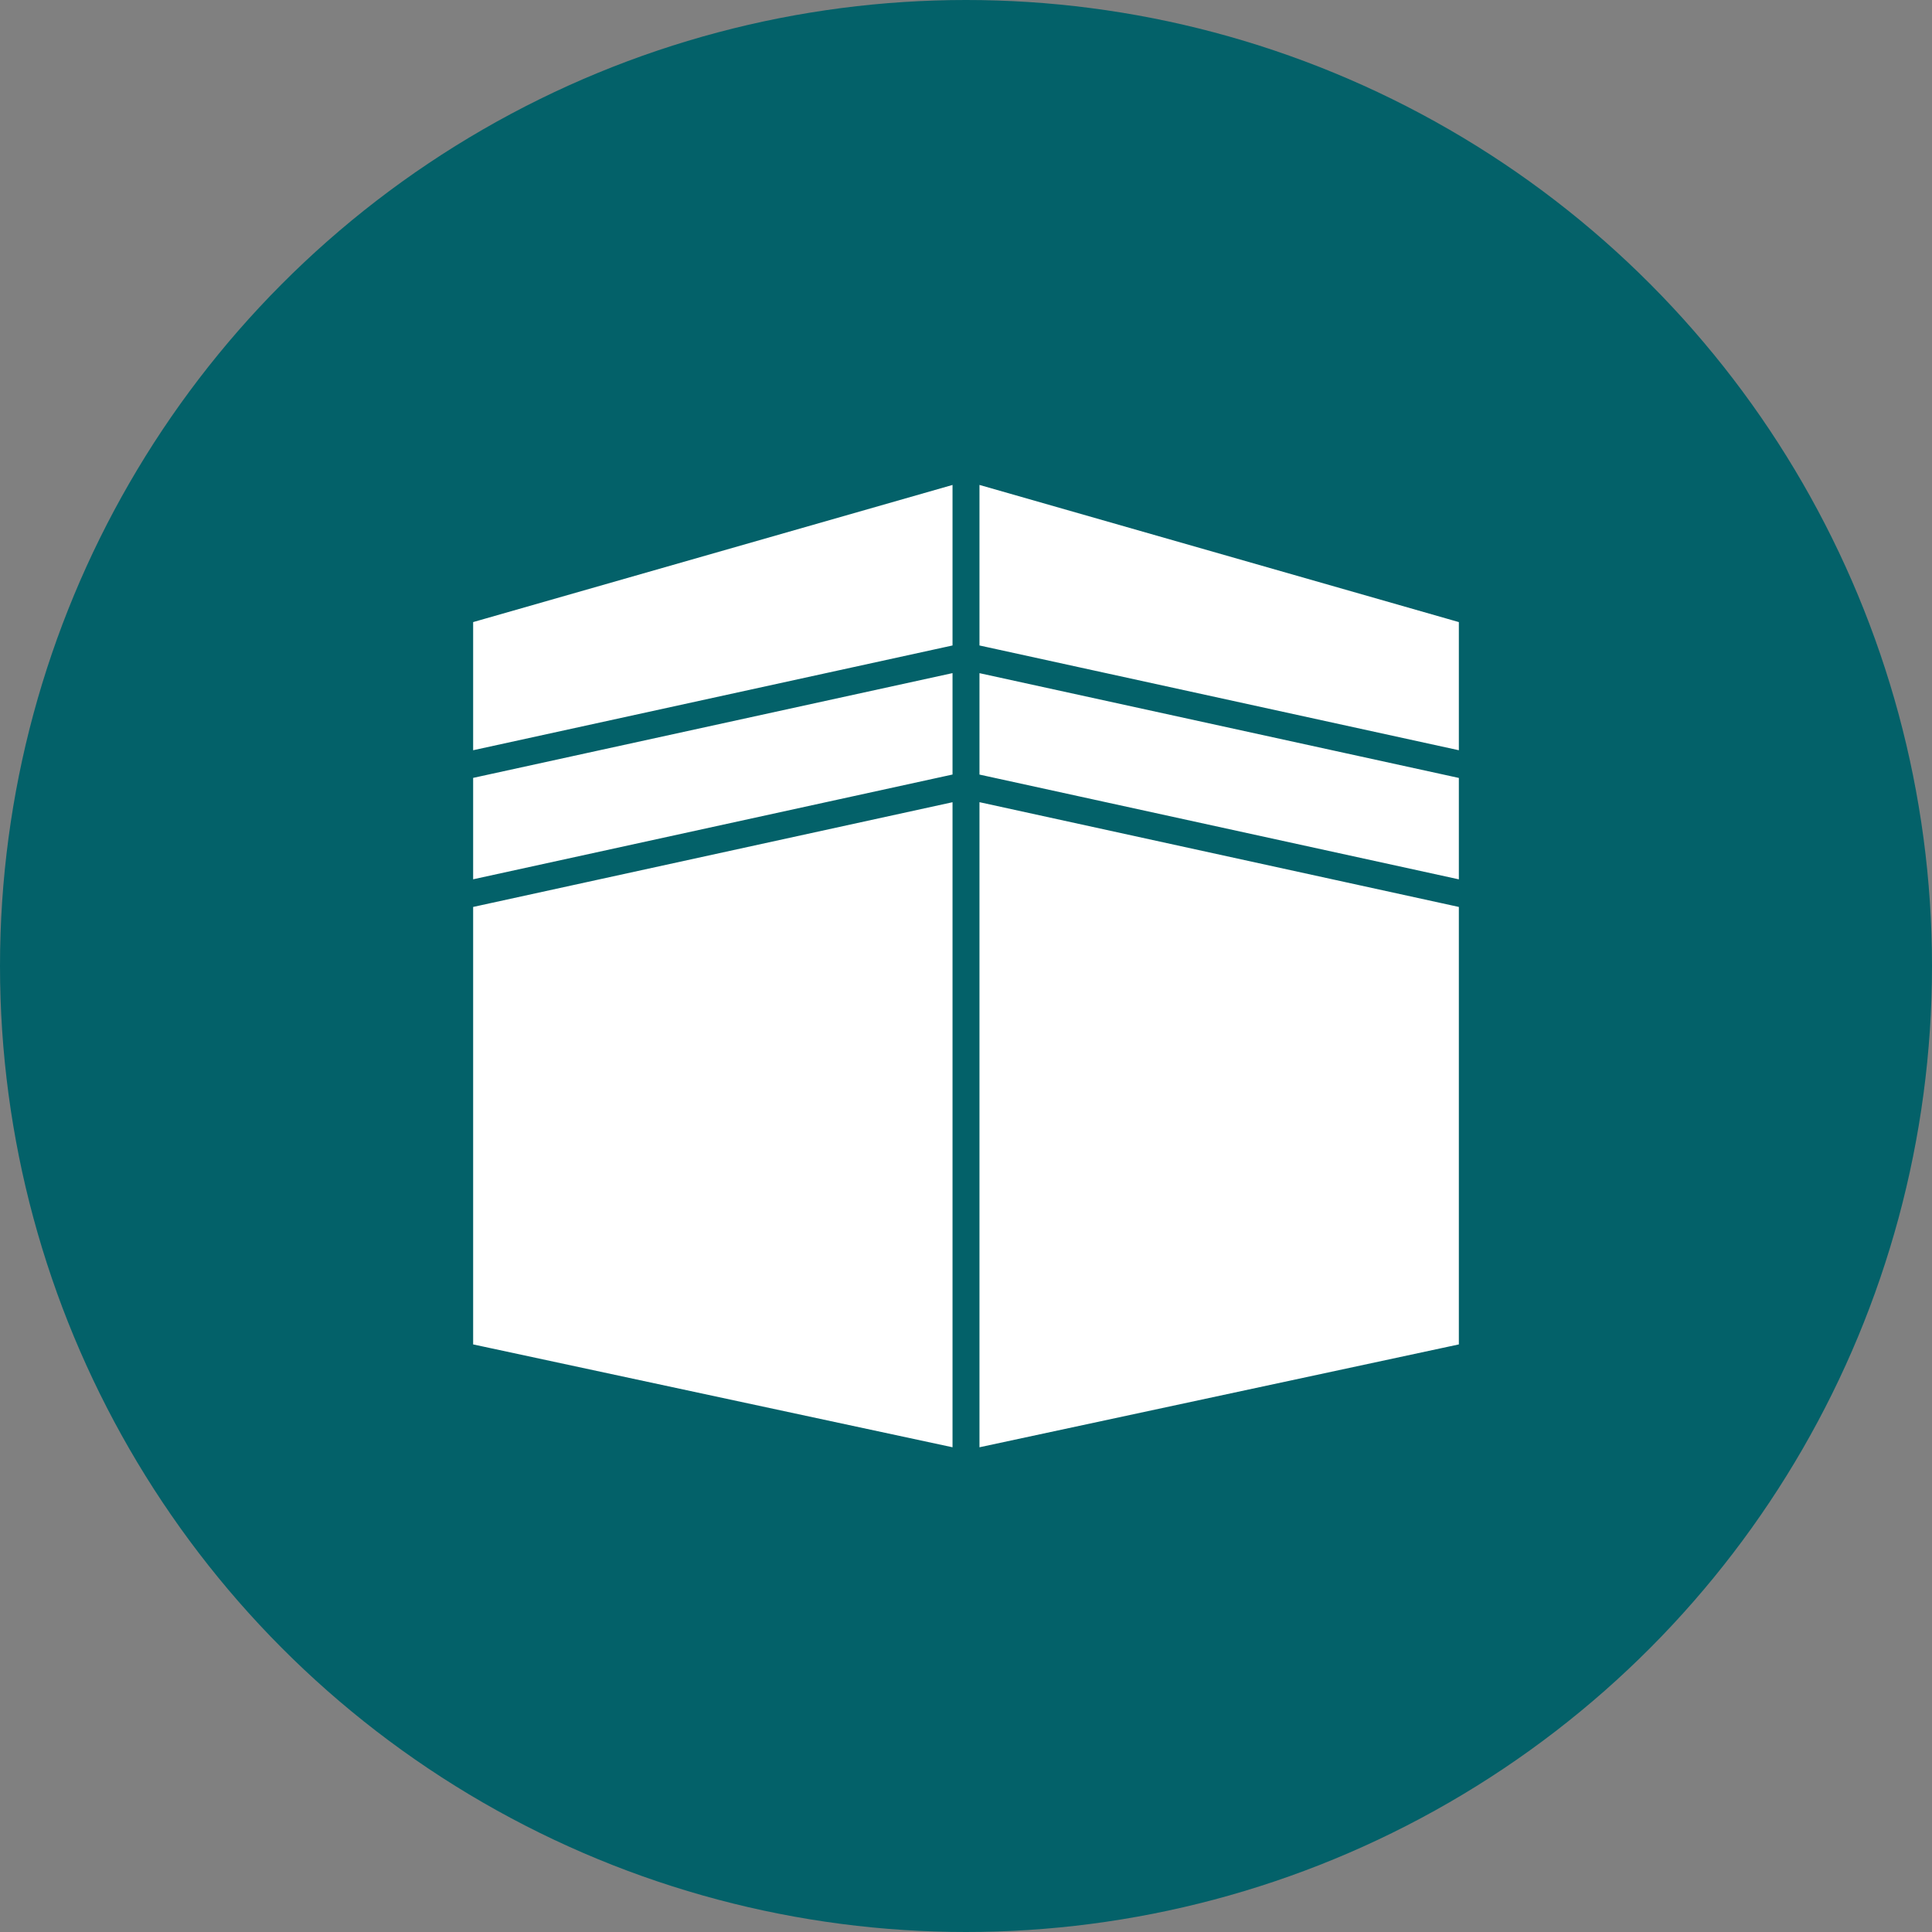 <?xml version="1.0" encoding="UTF-8"?>
<svg id="Layer_2" data-name="Layer 2" xmlns="http://www.w3.org/2000/svg" viewBox="0 0 400 400">
  <rect x="0" y="0" width="400" height="400" fill="#808080" stroke="none"/>
  <defs>
    <style>
      .cls-1 {
        fill: #036169;
      }

      .cls-2 {
        fill: #fff;
        stroke: #036169;
        stroke-miterlimit: 10;
      }
    </style>
  </defs>
  <g id="Layer_1-2" data-name="Layer 1">
    <circle class="cls-1" cx="200" cy="200" r="200"/>
    <path class="cls-2" d="M197.71,134.04l-100.25,21.91v-27.53l100.25-28.68v34.3ZM197.71,138.74l-100.25,21.91v22.02l100.25-21.91v-22.02h0ZM197.71,165.47l-100.25,21.9v91.38l100.25,21.51v-134.79h0ZM202.29,99.74v34.3l100.25,21.91v-27.53l-100.24-28.68h0ZM202.29,300.26l100.25-21.51v-91.38l-100.25-21.91v134.79h0ZM202.29,160.77l100.25,21.91v-22.02l-100.25-21.91v22.02Z"/>
  </g>
</svg>